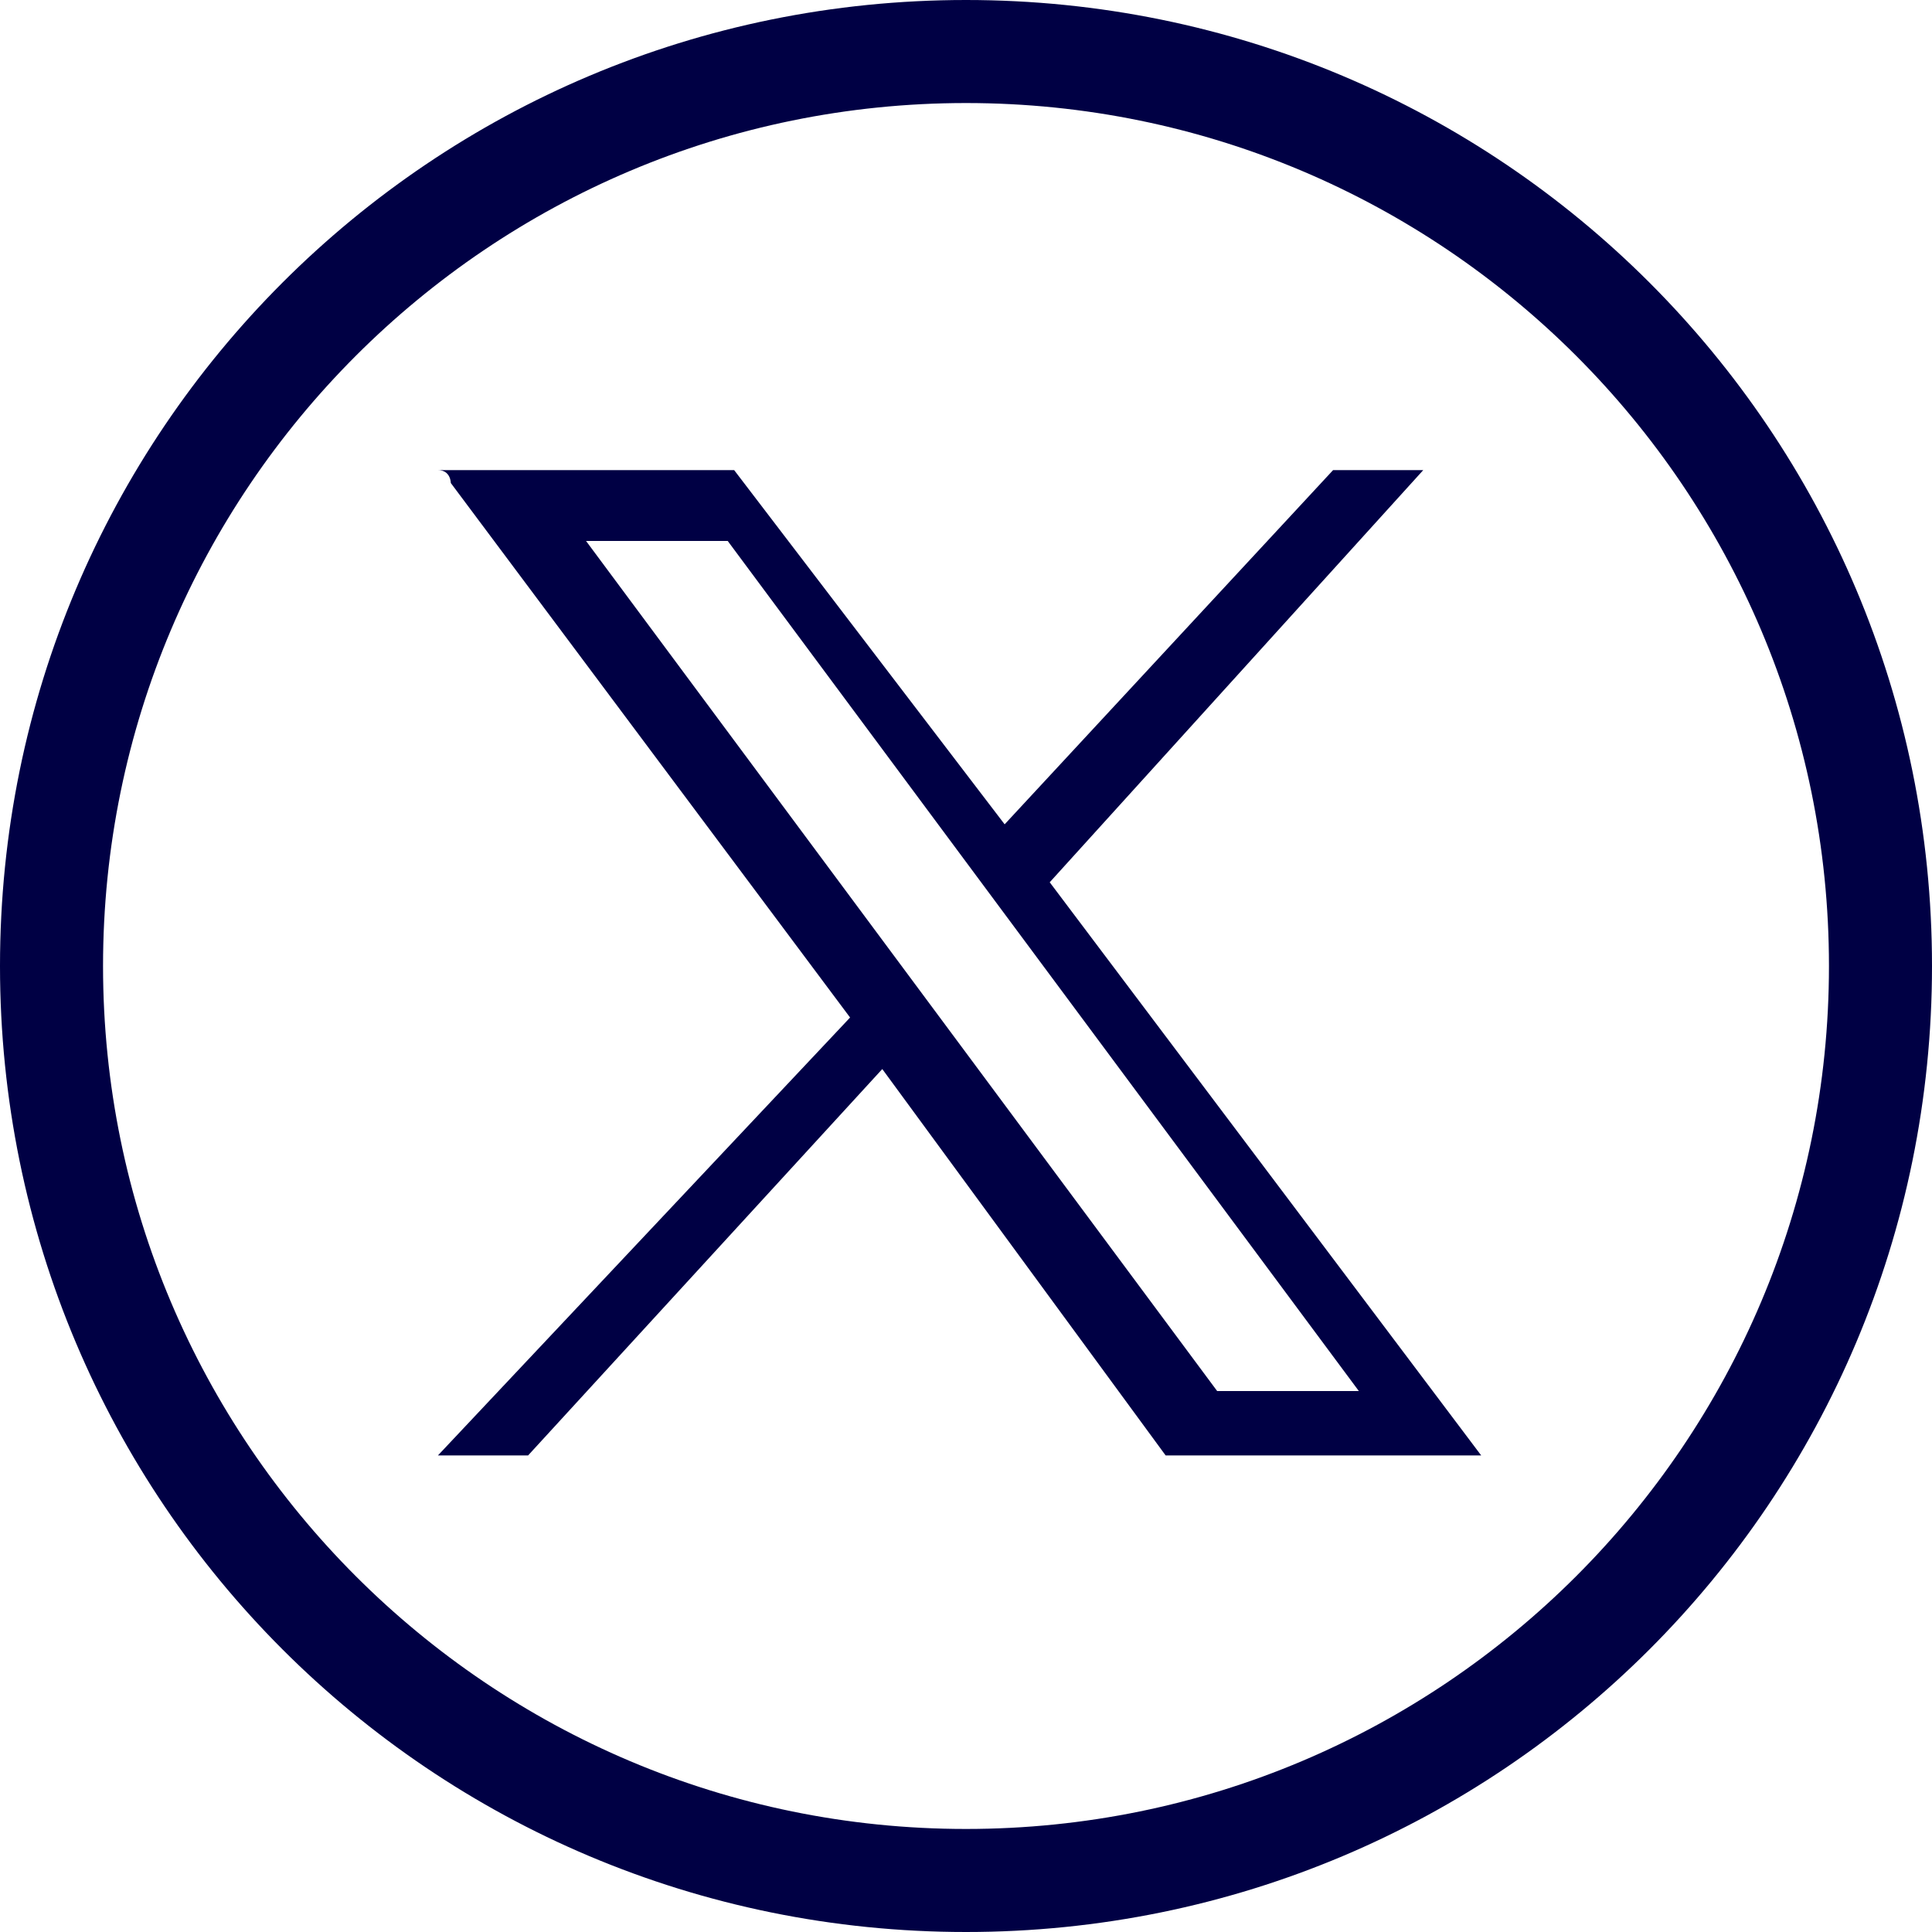 <?xml version="1.0" encoding="UTF-8"?>
<svg id="Camada_1" xmlns="http://www.w3.org/2000/svg" width="30" height="30" version="1.1" viewBox="0 0 30 30">
  <!-- Generator: Adobe Illustrator 29.0.1, SVG Export Plug-In . SVG Version: 2.1.0 Build 192)  -->
  <defs>
    <style>
      .st0 {
        fill: #004;
      }
    </style>
  </defs>
  <path class="st0" d="M15,30C6.7,30,0,23.3,0,15S6.7,0,15,0s15,6.7,15,15-6.7,15-15,15ZM15,1.6C7.6,1.6,1.6,7.6,1.6,15s6,13.4,13.4,13.4,13.4-6,13.4-13.4S22.4,1.6,15,1.6Z"/>
  <g id="layer1">
    <path id="path1009" class="st0" d="M7,7.5l6.2,8.3-6.4,6.8h1.4l5.5-6,4.4,6h4.9l-6.7-8.9,5.8-6.4h-1.4l-5.1,5.5-4.2-5.5h-4.6c.2,0,.2.2.2.2ZM9.1,8.4h2.2l9.8,13.2h-2.2l-9.8-13.2Z"/>
  </g>
</svg>